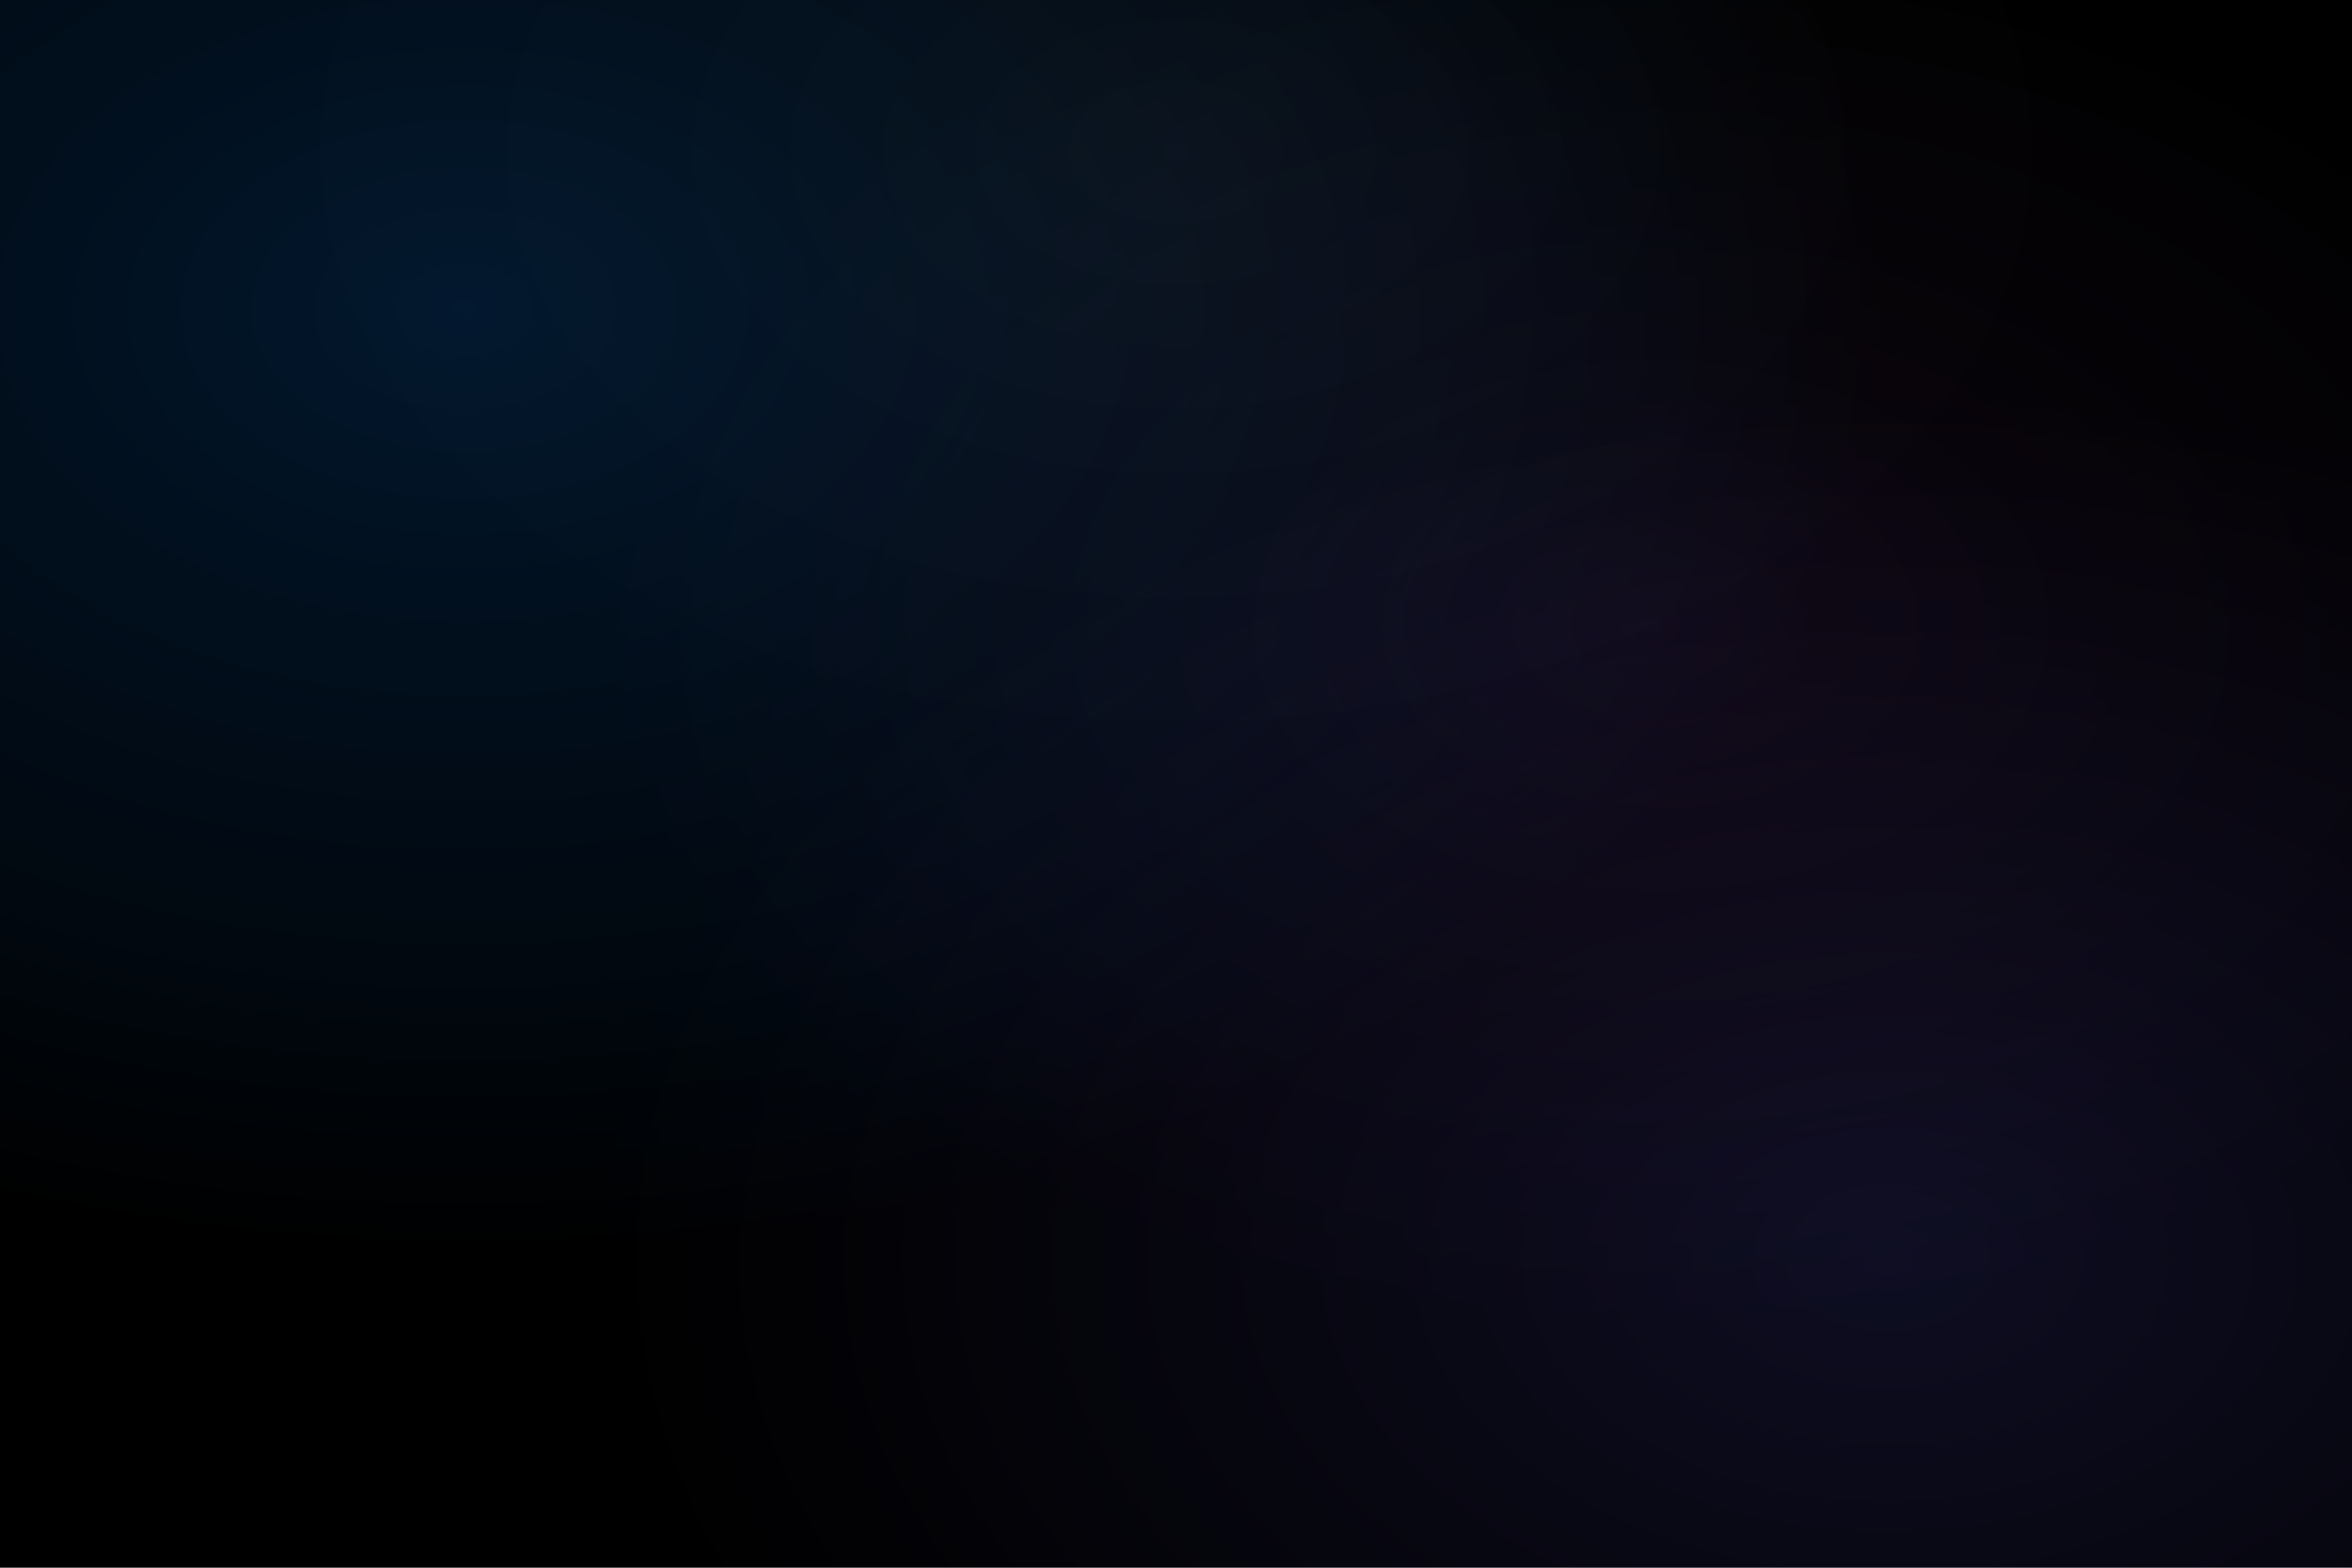 <svg xmlns="http://www.w3.org/2000/svg" viewBox="0 0 1200 800" preserveAspectRatio="xMidYMid slice">
  <!-- Dark Mode Mesh Gradient - Deep Aurora -->
  <!-- Sophisticated dark gradients with blue and purple aurora effects -->

  <!-- Base: Deep black background -->
  <rect width="100%" height="100%" fill="#000000" />

  <defs>
    <!-- Blue Aurora - top left (primary accent) -->
    <radialGradient id="blueAurora" cx="20%" cy="20%" r="60%">
      <stop offset="0%" style="stop-color:#0A84FF;stop-opacity:0.18" />
      <stop offset="30%" style="stop-color:#0A84FF;stop-opacity:0.12" />
      <stop offset="70%" style="stop-color:#0A84FF;stop-opacity:0.06" />
      <stop offset="100%" style="stop-color:#0A84FF;stop-opacity:0" />
    </radialGradient>

    <!-- Purple Aurora - bottom right (secondary accent) -->
    <radialGradient id="purpleAurora" cx="80%" cy="80%" r="55%">
      <stop offset="0%" style="stop-color:#5E5CE6;stop-opacity:0.15" />
      <stop offset="30%" style="stop-color:#5E5CE6;stop-opacity:0.10" />
      <stop offset="70%" style="stop-color:#5E5CE6;stop-opacity:0.04" />
      <stop offset="100%" style="stop-color:#5E5CE6;stop-opacity:0" />
    </radialGradient>

    <!-- Indigo Aurora - center right (tertiary accent for depth) -->
    <radialGradient id="indigoAurora" cx="70%" cy="40%" r="45%">
      <stop offset="0%" style="stop-color:#AF52DE;stop-opacity:0.08" />
      <stop offset="40%" style="stop-color:#AF52DE;stop-opacity:0.04" />
      <stop offset="100%" style="stop-color:#AF52DE;stop-opacity:0" />
    </radialGradient>

    <!-- Subtle highlight - top center (adds dimension) -->
    <radialGradient id="highlightGlow" cx="50%" cy="10%" r="40%">
      <stop offset="0%" style="stop-color:#FFFFFF;stop-opacity:0.03" />
      <stop offset="50%" style="stop-color:#FFFFFF;stop-opacity:0.01" />
      <stop offset="100%" style="stop-color:#FFFFFF;stop-opacity:0" />
    </radialGradient>
  </defs>

  <!-- Apply all gradients as layers for rich aurora effect -->
  <rect width="100%" height="100%" fill="url(#blueAurora)" />
  <rect width="100%" height="100%" fill="url(#purpleAurora)" />
  <rect width="100%" height="100%" fill="url(#indigoAurora)" />
  <rect width="100%" height="100%" fill="url(#highlightGlow)" />

  <!-- Optional: Add subtle animated flow effect -->
  <!-- Note: For performance, consider CSS animation instead of SMIL -->
  <style>
    @keyframes auroraFlow {
      0% { transform: translateX(0) translateY(0) scale(1); }
      25% { transform: translateX(5px) translateY(-2px) scale(1.01); }
      50% { transform: translateX(-3px) translateY(3px) scale(0.99); }
      75% { transform: translateX(2px) translateY(-1px) scale(1.005); }
      100% { transform: translateX(0) translateY(0) scale(1); }
    }

    /* Uncomment to enable subtle animation */
    /*
    rect:nth-child(2) { animation: auroraFlow 25s ease-in-out infinite; }
    rect:nth-child(3) { animation: auroraFlow 30s ease-in-out infinite reverse; }
    rect:nth-child(4) { animation: auroraFlow 35s ease-in-out infinite; }
    */
  </style>
</svg>
